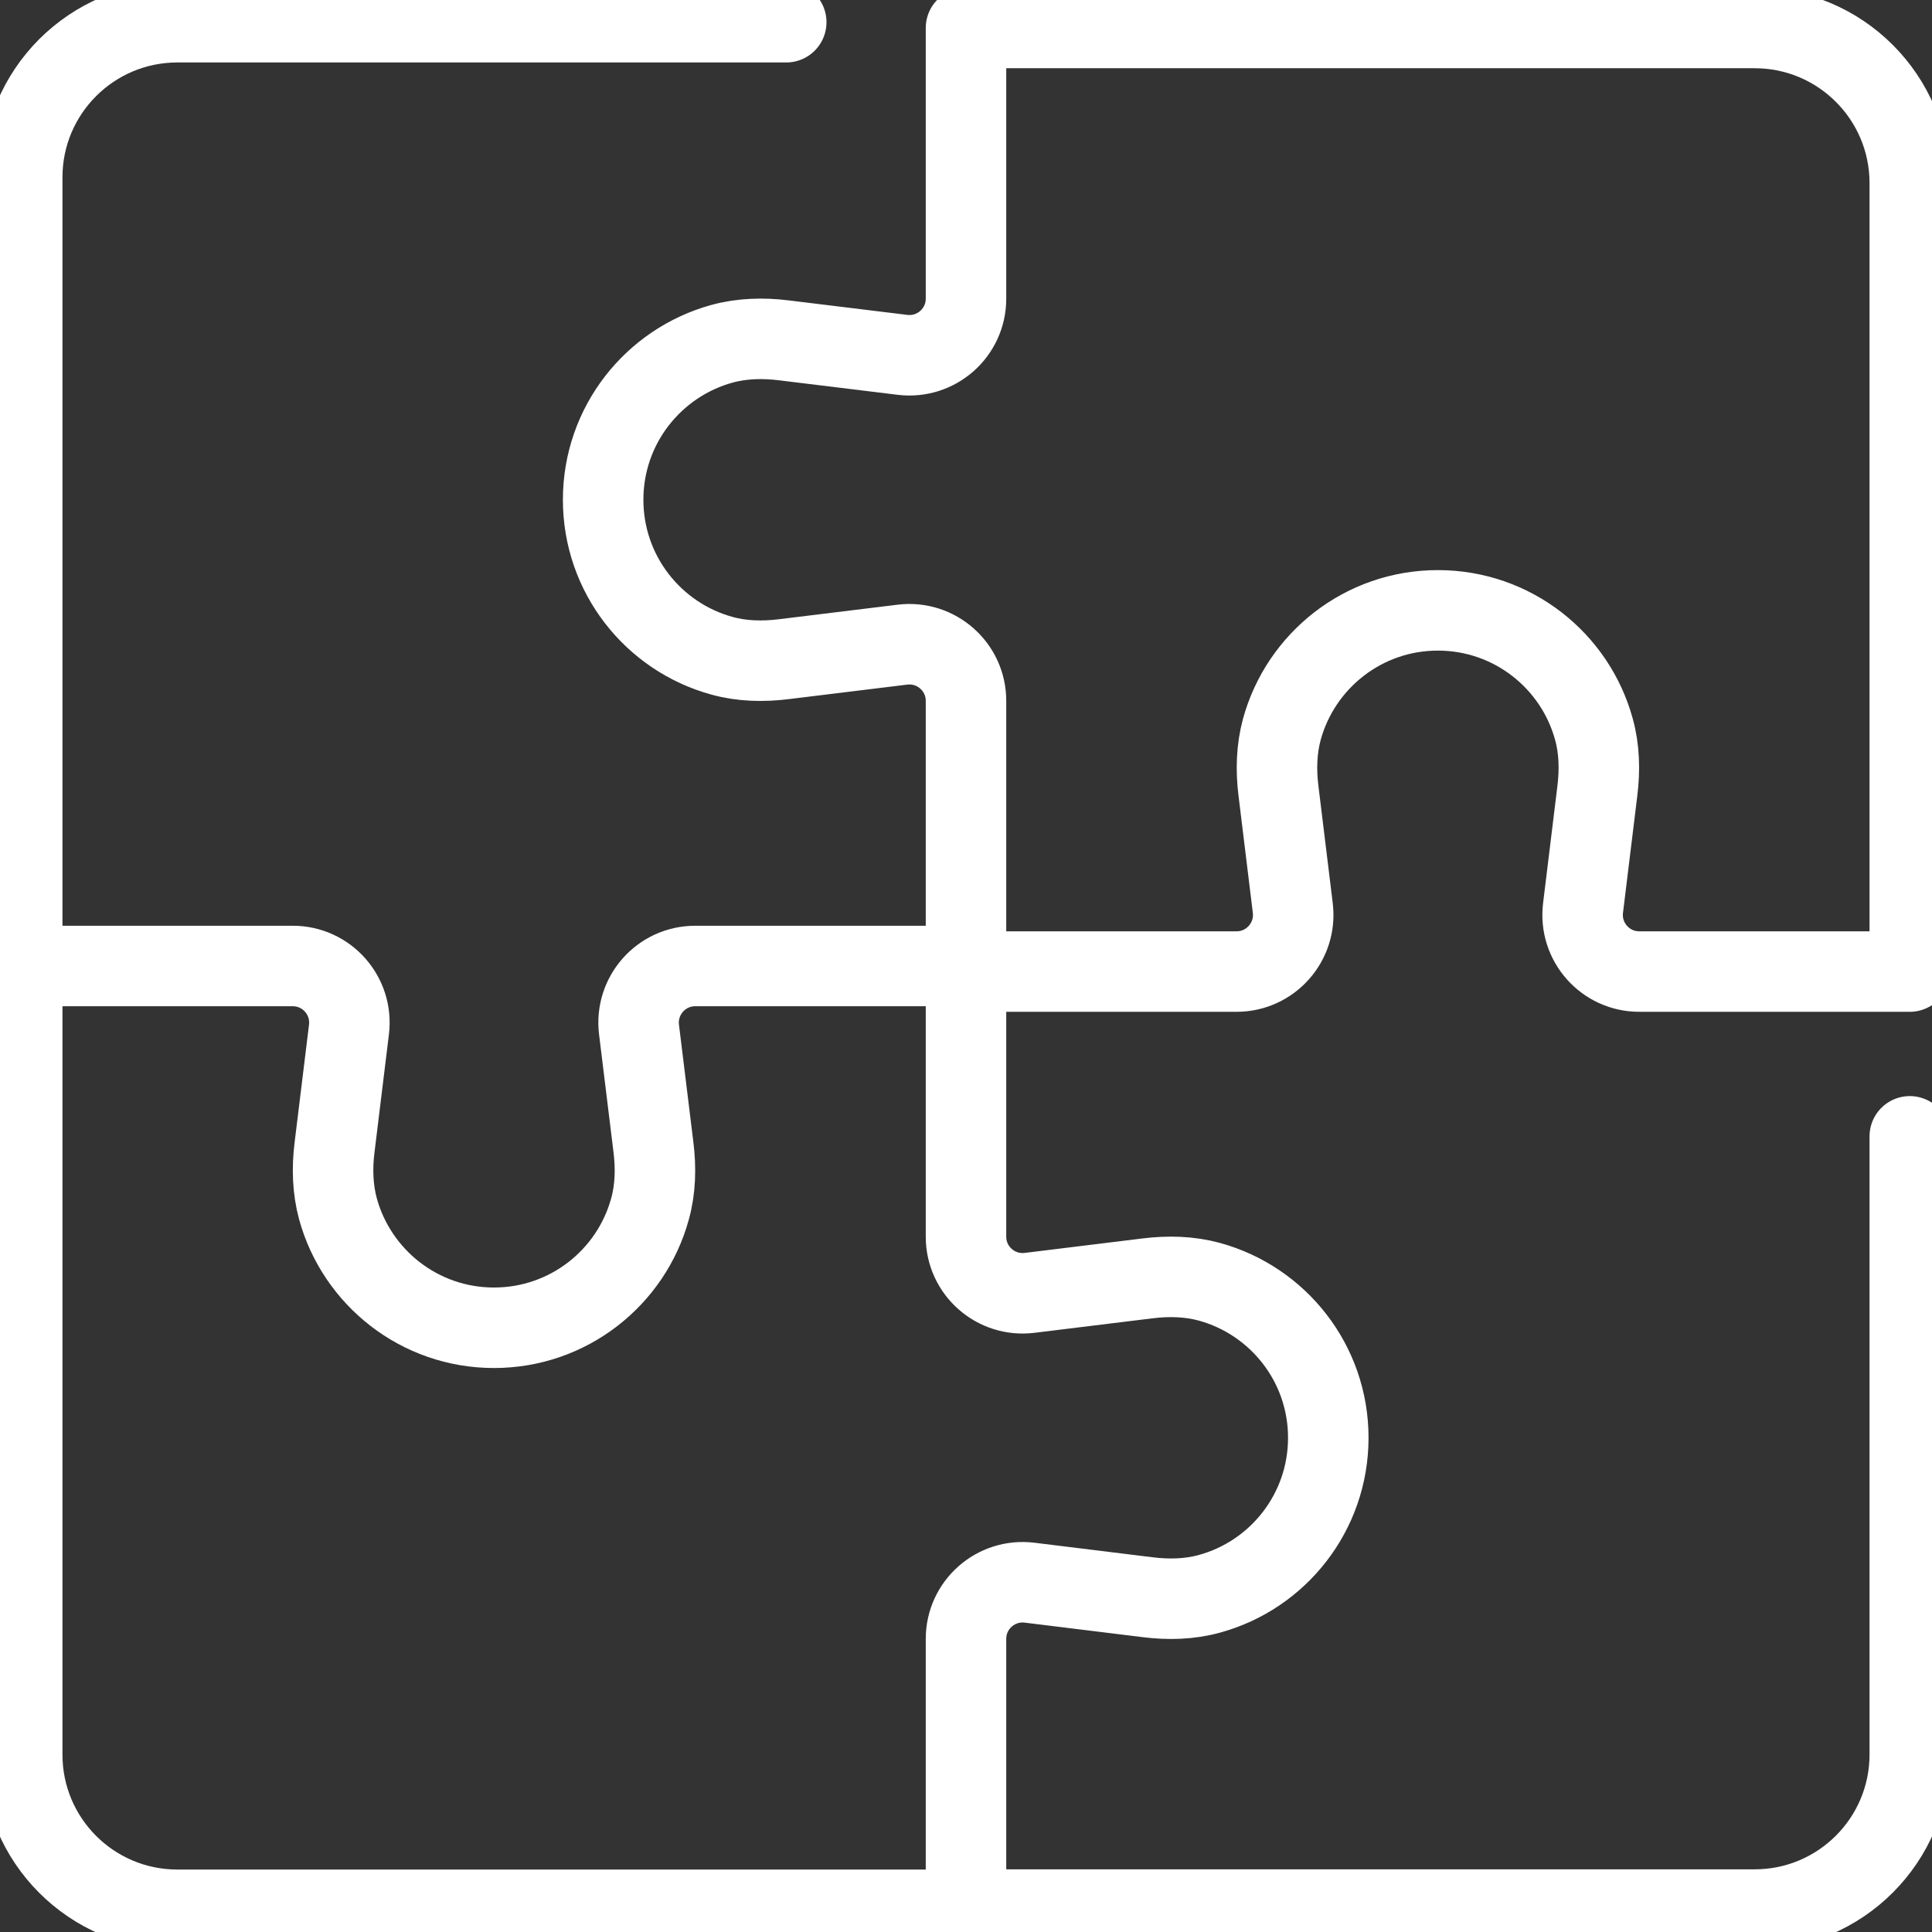 <svg width="48" height="48" viewBox="0 0 48 48" fill="none" xmlns="http://www.w3.org/2000/svg">
<rect x="0" y="0" width="48" height="48" fill="#333333" stroke="none"/>
<g clip-path="url(#clip0_58_104)">
<path d="M19.534 0.552H4.406C2.279 0.552 0.552 2.276 0.552 4.406V24H7.275C8.119 24 8.772 24.739 8.67 25.578L8.312 28.505C8.248 29.015 8.262 29.539 8.397 30.036C8.866 31.738 10.422 32.988 12.273 32.988C14.124 32.988 15.683 31.738 16.149 30.036C16.287 29.539 16.298 29.015 16.235 28.505L15.876 25.578C15.774 24.739 16.428 24 17.272 24H23.994" stroke="white" stroke-width="2" stroke-linecap="round" stroke-linejoin="round"/>
<path d="M24 24V30.726C24 31.57 24.739 32.223 25.578 32.121L28.519 31.76C29.029 31.697 29.553 31.71 30.05 31.846C31.752 32.315 33.001 33.87 33.001 35.721C33.001 37.572 31.752 39.131 30.05 39.597C29.553 39.735 29.029 39.746 28.519 39.683L25.578 39.321C24.739 39.219 24 39.873 24 40.717V47.443H43.594C45.721 47.443 47.448 45.719 47.448 43.589V28.232" stroke="white" stroke-width="2" stroke-linecap="round" stroke-linejoin="round"/>
<path d="M0.552 24V43.594C0.552 45.721 2.276 47.448 4.406 47.448H24" stroke="white" stroke-width="2" stroke-linecap="round" stroke-linejoin="round"/>
<path d="M24 0.695V7.421C24 8.265 23.261 8.919 22.422 8.816L19.468 8.455C18.957 8.392 18.433 8.405 17.937 8.541C16.235 9.01 14.985 10.565 14.985 12.416C14.985 14.268 16.235 15.826 17.937 16.292C18.433 16.43 18.957 16.441 19.468 16.378L22.422 16.016C23.261 15.914 24 16.568 24 17.412V24.138H30.723C31.567 24.138 32.221 23.398 32.119 22.56L31.763 19.647C31.699 19.136 31.713 18.612 31.848 18.116C32.317 16.414 33.873 15.164 35.724 15.164C37.575 15.164 39.134 16.414 39.6 18.116C39.738 18.612 39.749 19.136 39.686 19.647L39.33 22.56C39.228 23.398 39.881 24.138 40.726 24.138H47.448V4.549C47.448 2.422 45.724 0.695 43.594 0.695H24Z" stroke="white" stroke-width="2" stroke-linecap="round" stroke-linejoin="round"/>
</g>
<defs>
<clipPath id="clip0_58_104">
<rect width="48" height="48" fill="white"/>
</clipPath>
</defs>
</svg>
